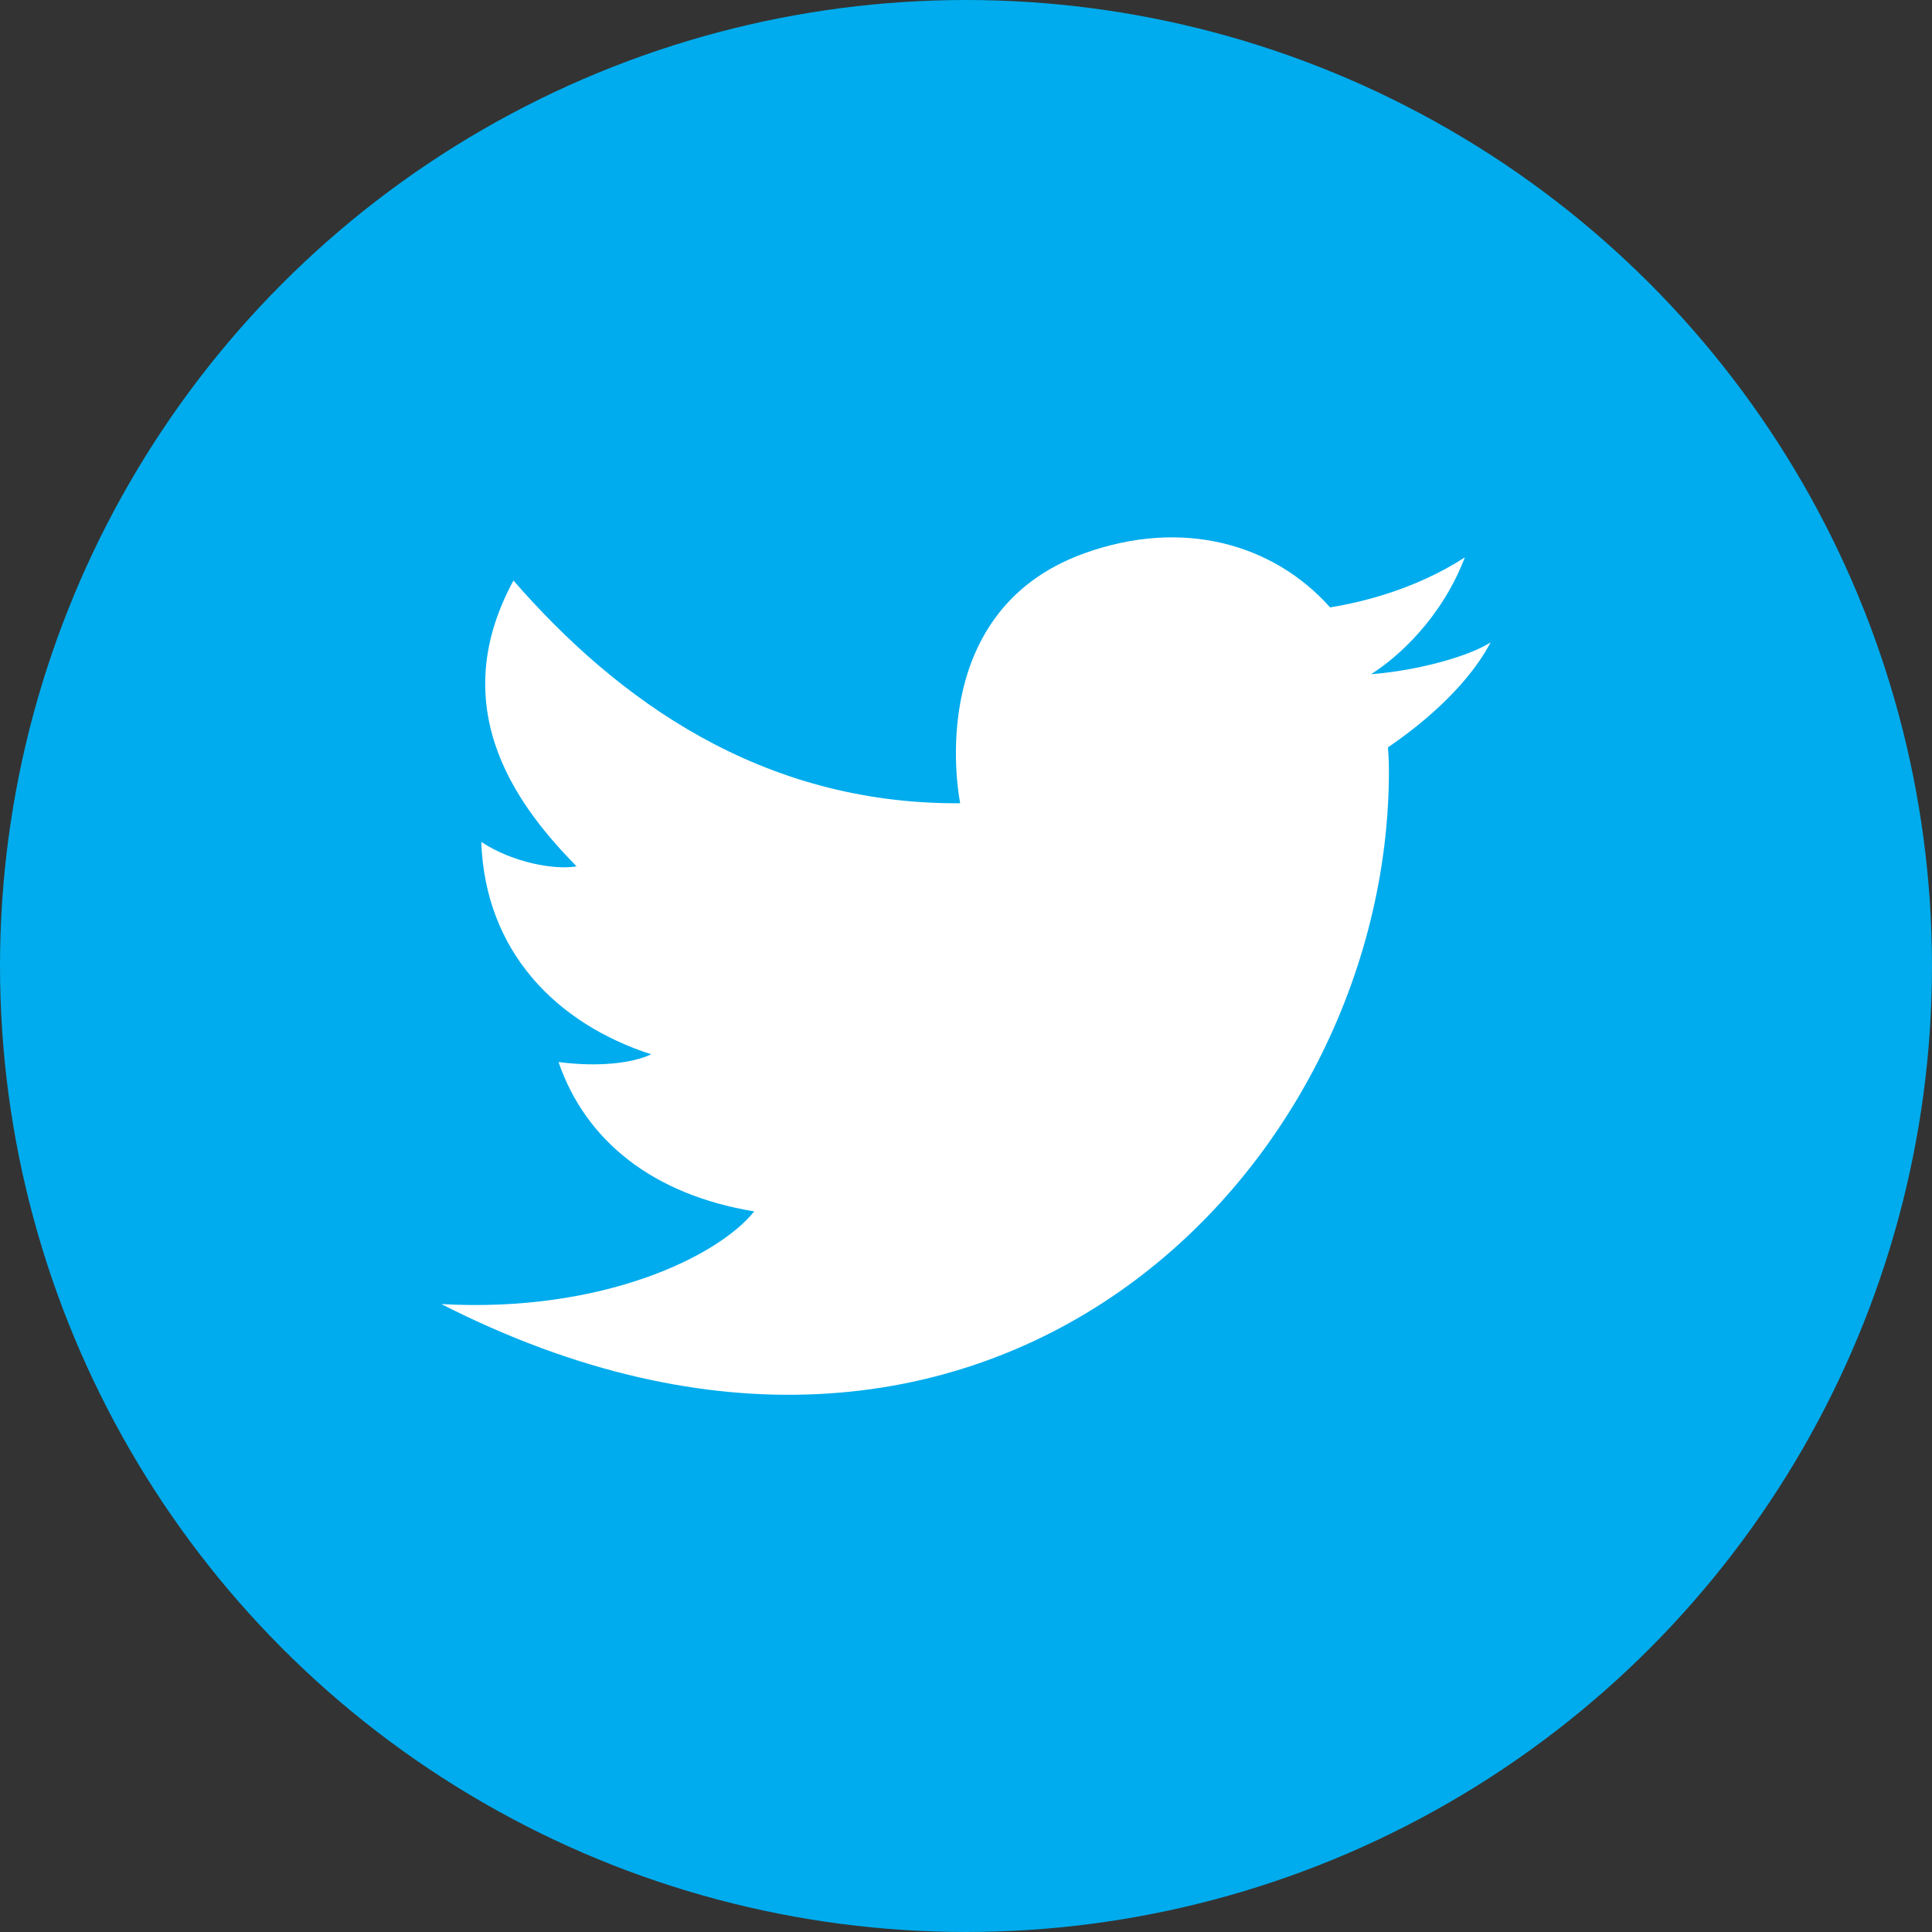 <?xml version="1.0" encoding="UTF-8"?>
<!DOCTYPE svg PUBLIC "-//W3C//DTD SVG 1.1//EN" "http://www.w3.org/Graphics/SVG/1.1/DTD/svg11.dtd">
<!-- Creator: CorelDRAW -->
<svg xmlns="http://www.w3.org/2000/svg" xml:space="preserve" width="72px" height="72px" style="shape-rendering:geometricPrecision; text-rendering:geometricPrecision; image-rendering:optimizeQuality; fill-rule:evenodd; clip-rule:evenodd"
viewBox="0 0 425.231 425.231"
 xmlns:xlink="http://www.w3.org/1999/xlink">
 <rect x="0" y="0" width="425.231" height="425.231" fill="#333333" stroke="none"/>
 <defs>
  <style type="text/css">
   <![CDATA[
    .fil1 {fill:white}
    .fil0 {fill:#00ACED}
   ]]>
  </style>
 </defs>
 <g id="Livello_x0020_1">
  <ellipse class="fil0" cx="212.615" cy="212.615" rx="212.615" ry="212.615"/>
  <path class="fil1" d="M211.34 176.797c0,0 -8.784,-41.938 27.203,-54.971 21.787,-7.892 41.805,-2.071 54.213,11.861 6.56,-1.056 18.638,-3.856 29.661,-11.011 -5.1,13.318 -14.671,21.96 -20.653,25.715 10.169,-0.779 21.504,-3.896 26.321,-7.013 -3.238,6.226 -10.195,14.639 -22.603,23.125 0.143,1.707 0.218,3.444 0.218,5.211 0,88.409 -88.975,178.234 -208.554,117.312 35.42,1.984 60.922,-10.484 68.856,-20.402 -22.385,-3.684 -37.12,-15.584 -43.071,-32.87 8.785,1.133 16.152,0.283 20.402,-1.7 -20.969,-6.801 -36.554,-22.67 -37.404,-46.756 6.801,4.535 16.152,6.234 20.969,5.384 -11.617,-11.901 -29.753,-33.721 -13.885,-62.907 22.67,26.07 54.406,49.305 98.327,49.022z"/>
 </g>
</svg>
